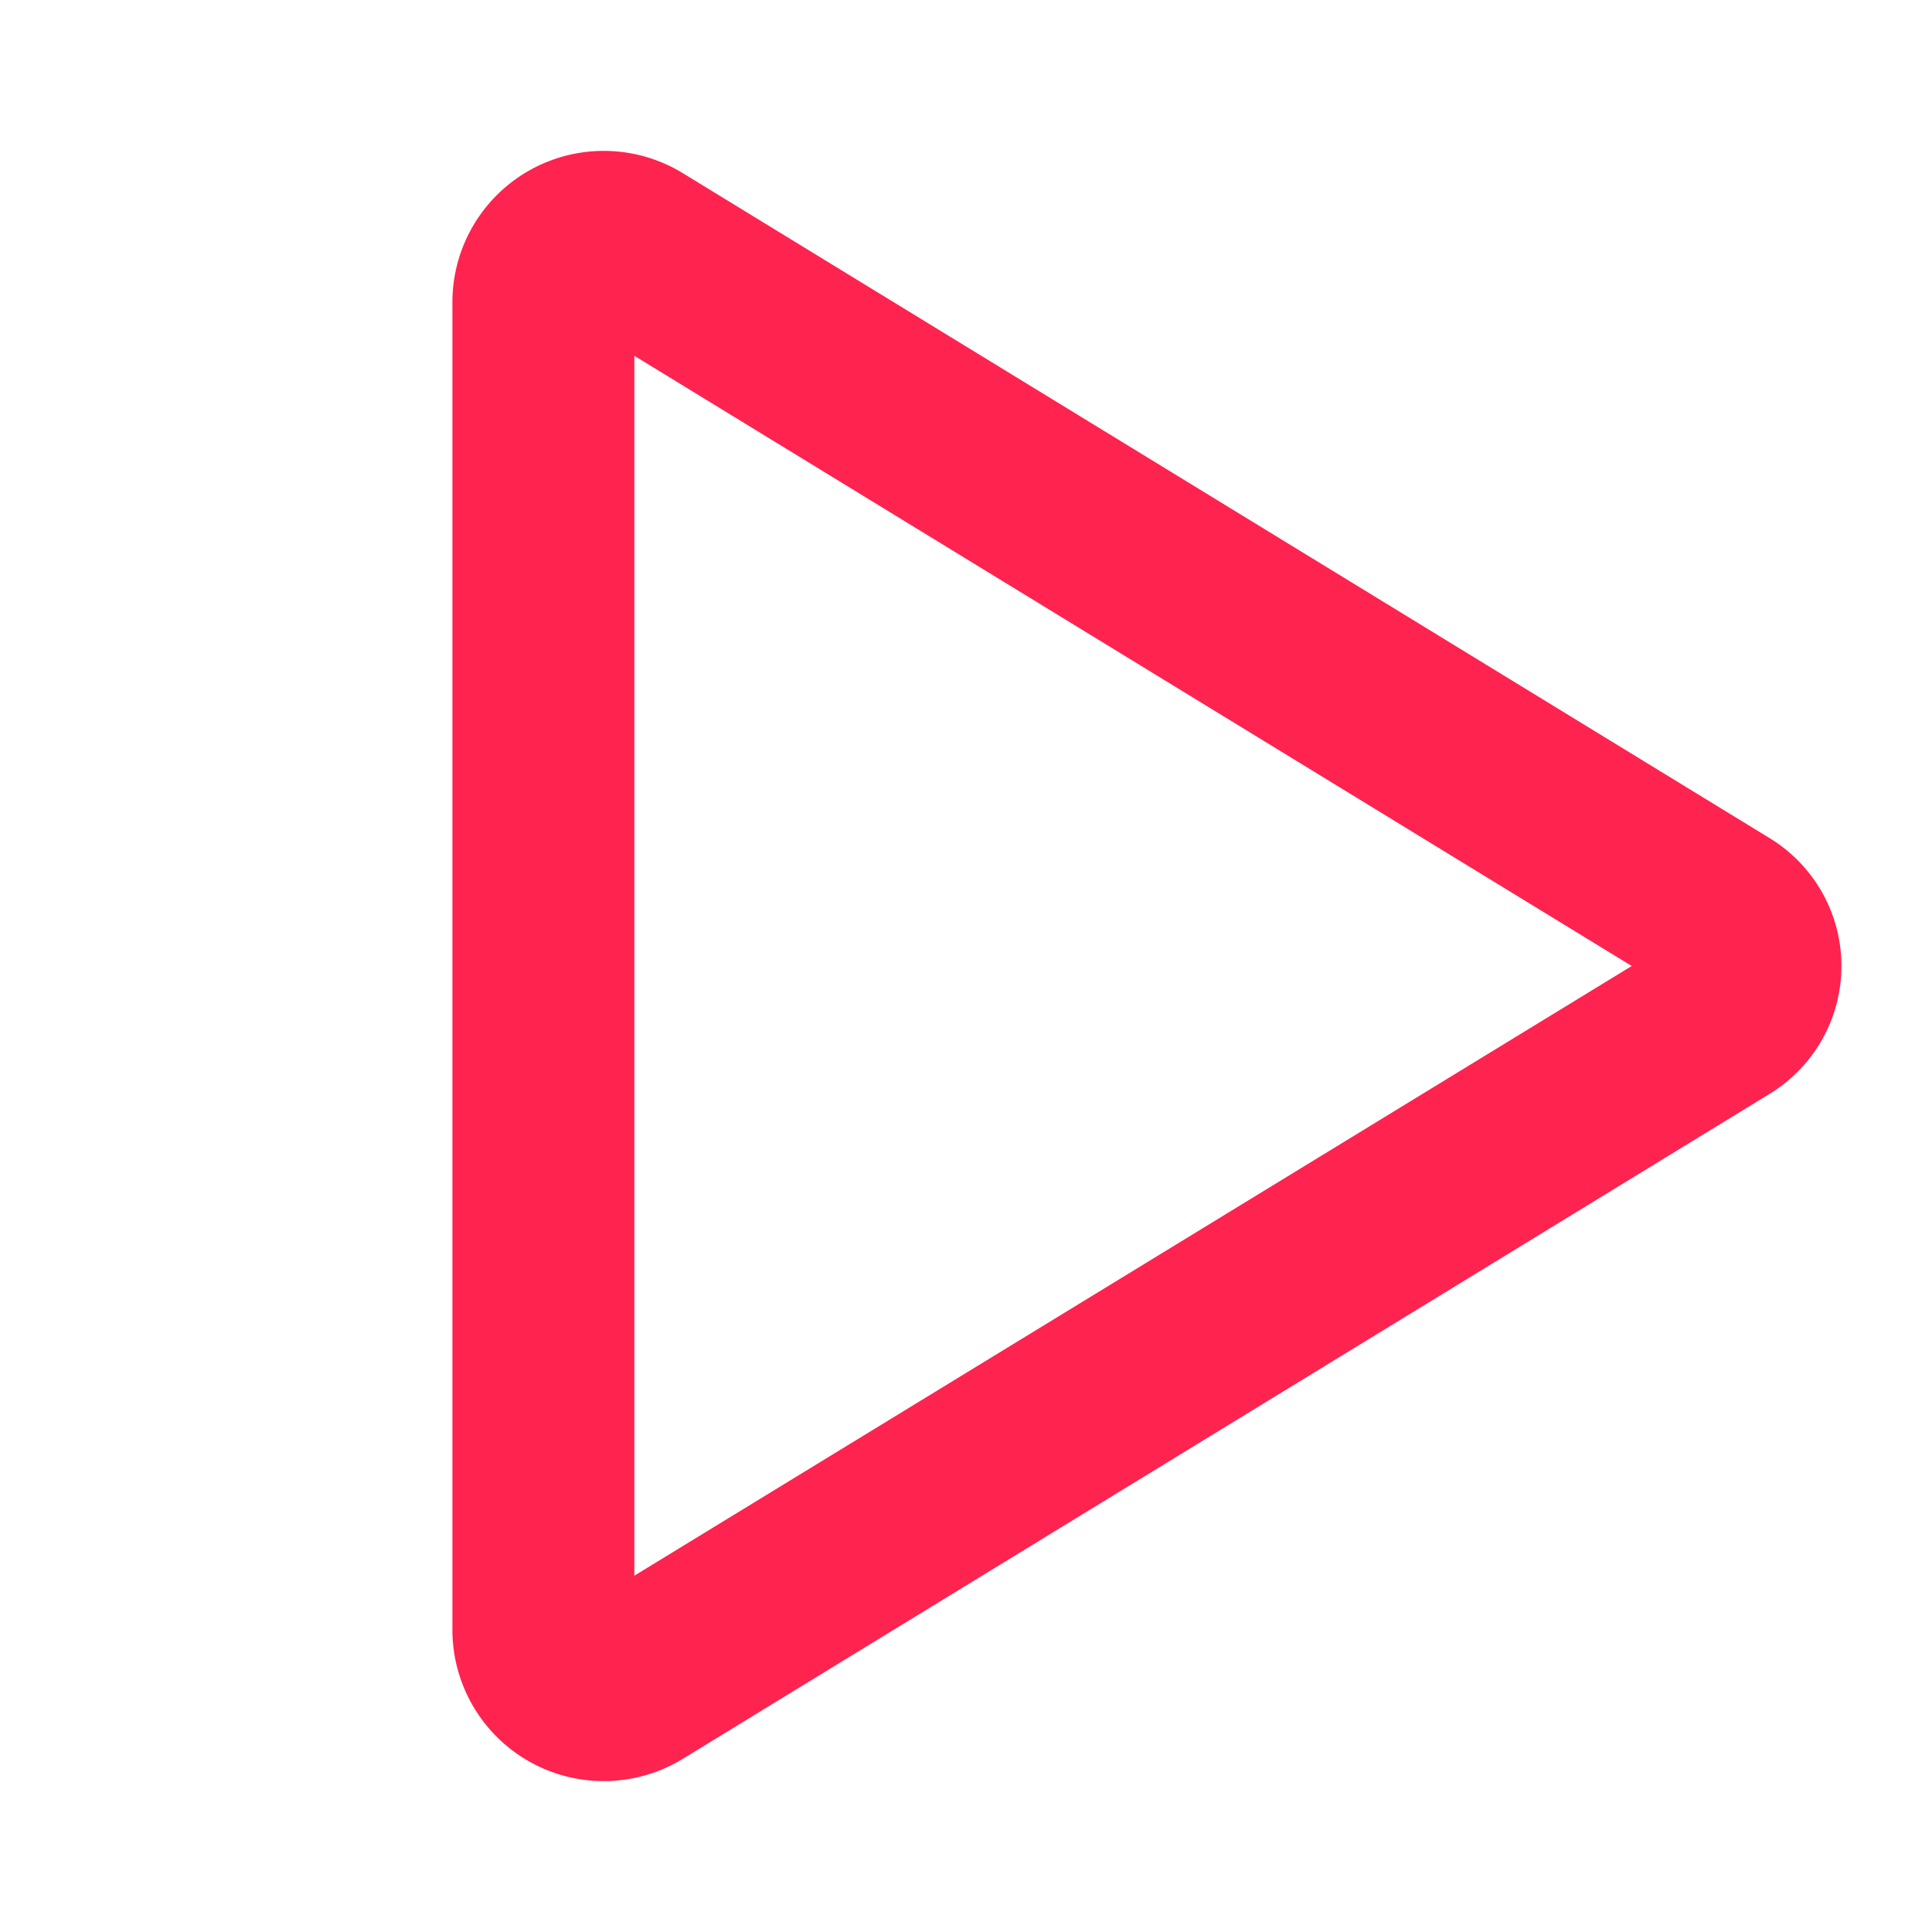 <?xml version="1.0" encoding="UTF-8"?> <svg xmlns="http://www.w3.org/2000/svg" width="24" height="24" fill="none" viewBox="0 0 24 24"><path fill="#FF234F" d="M21.98 10.41 8.48 2.15a1.88 1.88 0 0 0-2.86 1.59v16.52a1.88 1.88 0 0 0 2.86 1.59l13.5-8.26a1.86 1.86 0 0 0 0-3.18Zm-14.1 9.17V4.42L20.27 12l-12.4 7.58Z"></path></svg> 